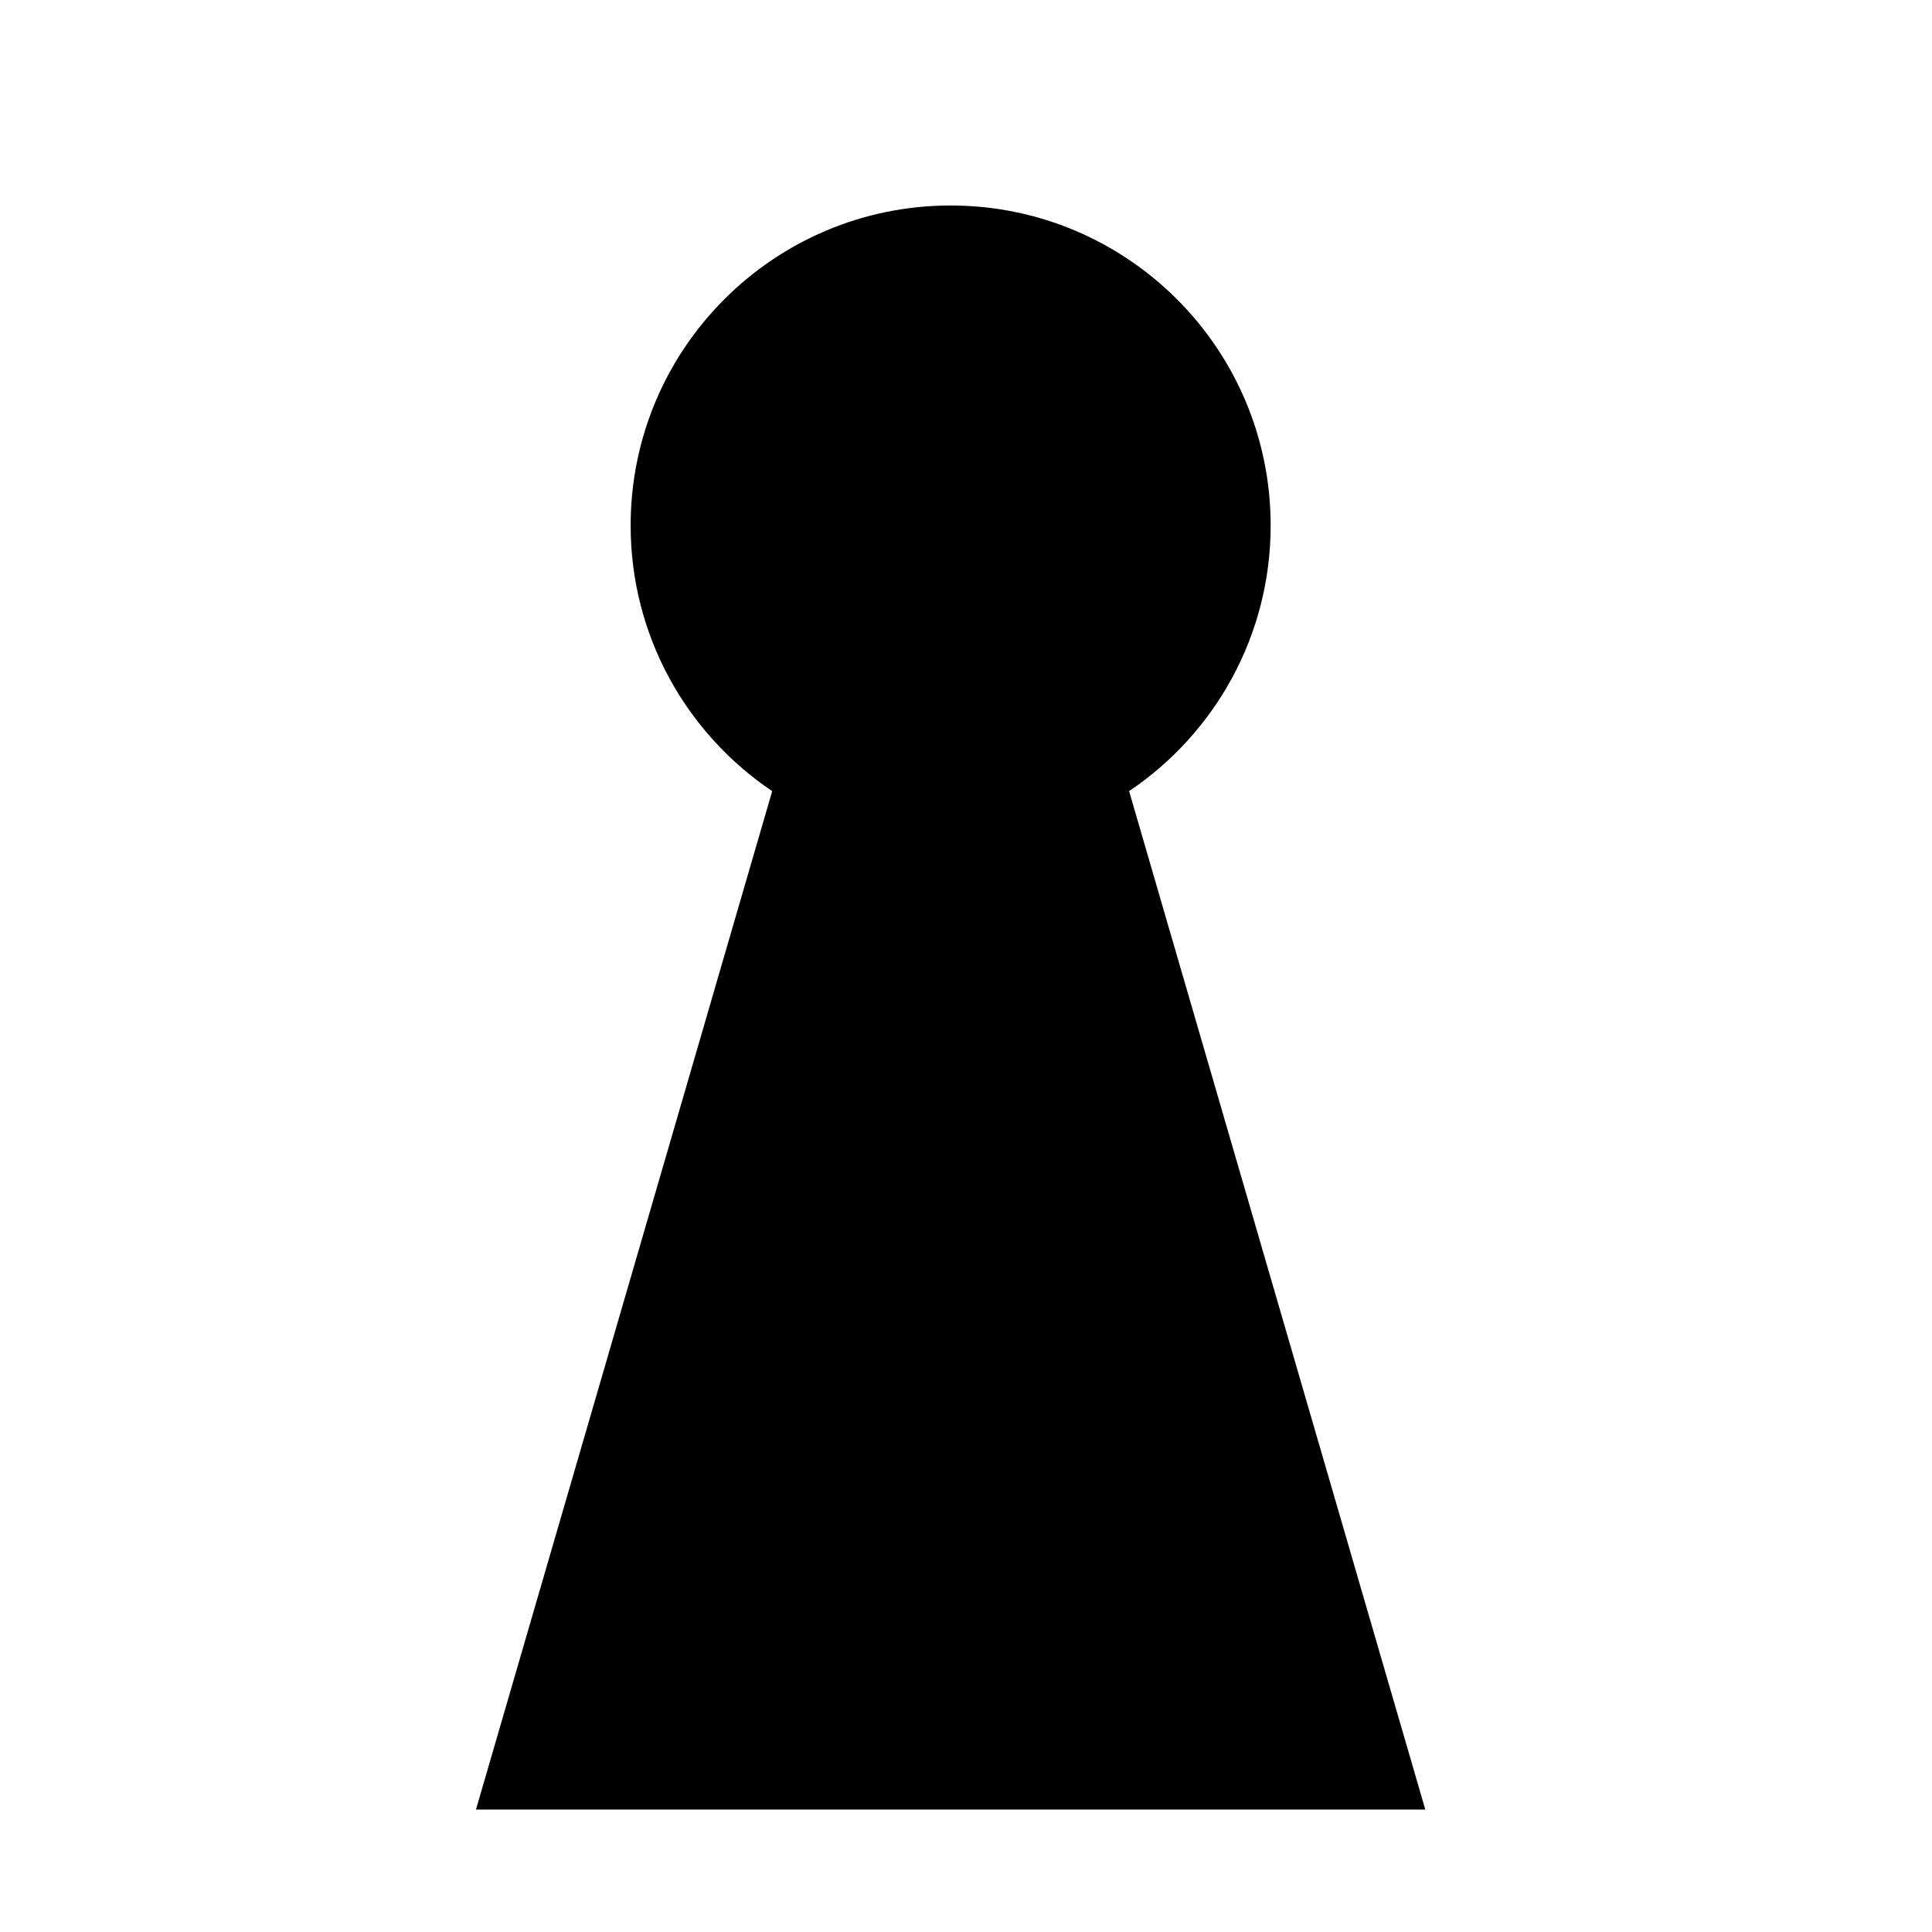<?xml version="1.0" encoding="UTF-8"?>
<!-- Uploaded to: SVG Repo, www.svgrepo.com, Generator: SVG Repo Mixer Tools -->
<svg fill="#000000" width="800px" height="800px" version="1.1" viewBox="144 144 512 512" xmlns="http://www.w3.org/2000/svg">
 <path d="m521.72 623.55-78.496-269.89c22.625-15.23 37.512-41.074 37.512-70.398 0-46.84-37.969-84.805-84.805-84.805-46.84 0-84.805 37.973-84.805 84.805 0 29.32 14.887 55.168 37.512 70.398l-78.504 269.89z"/>
</svg>